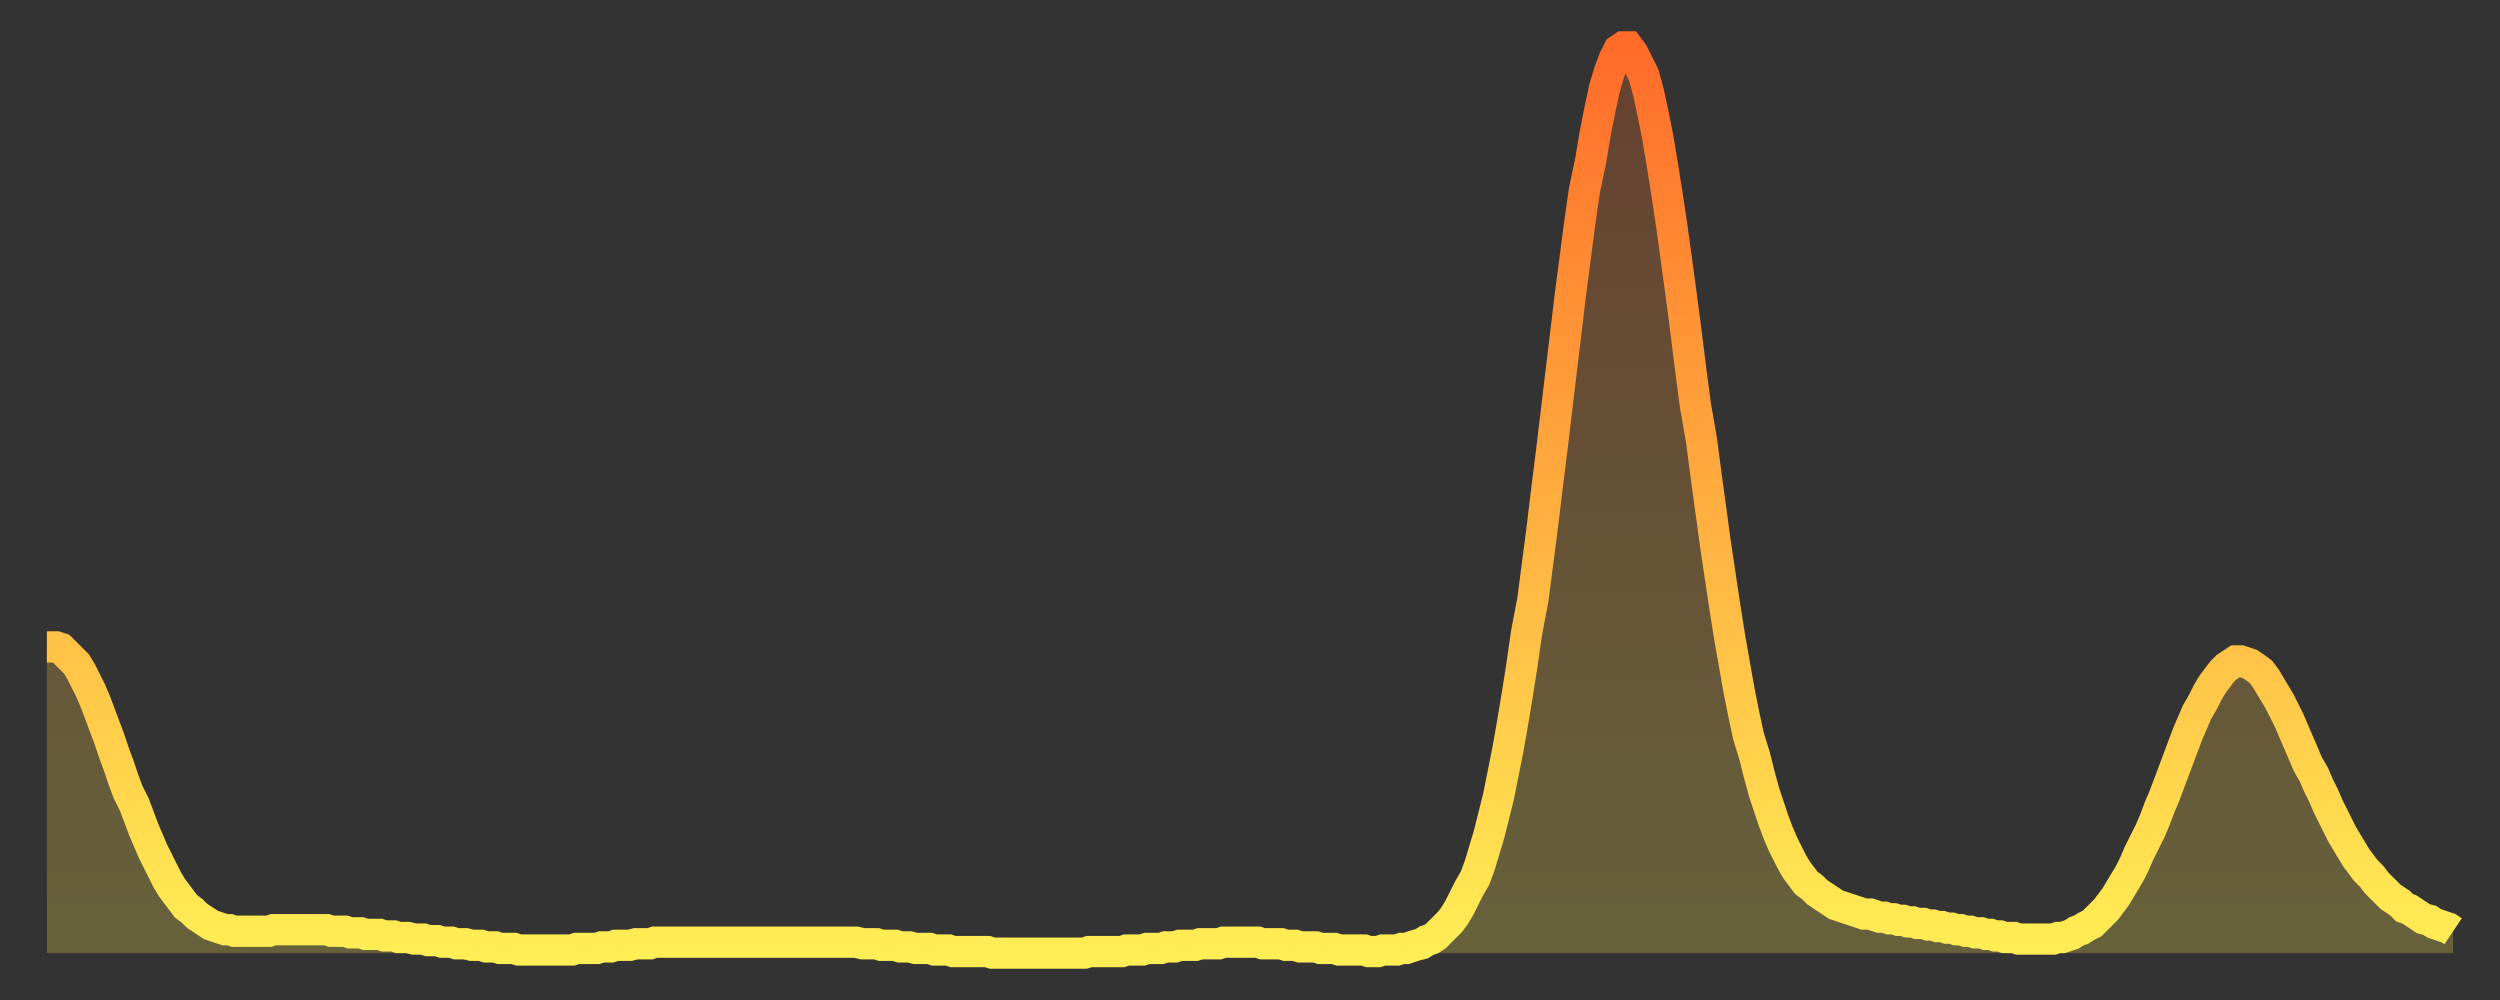 <?xml version="1.0" encoding="utf-8" ?>
<svg baseProfile="full" height="64" version="1.1" width="160" xmlns="http://www.w3.org/2000/svg" xmlns:ev="http://www.w3.org/2001/xml-events" xmlns:xlink="http://www.w3.org/1999/xlink"><rect width="100%" height="100%" fill="#333333" stroke="none"/><defs><linearGradient id="id532262" x1="0" x2="0" y1="0" y2="1"><stop offset="0%" stop-color="#ff6b29" /><stop offset="50%" stop-color="#ffad3f" /><stop offset="100%" stop-color="#ffee55" /></linearGradient></defs><g transform="translate(3,3)"><g><path d="M 0.0 38.4 0.3 38.4 0.6 38.4 0.9 38.5 1.2 38.8 1.5 39.1 1.9 39.5 2.2 40.0 2.5 40.6 2.8 41.2 3.1 41.9 3.4 42.7 3.7 43.5 4.0 44.3 4.3 45.2 4.6 46.0 4.9 46.9 5.2 47.7 5.6 48.5 5.9 49.3 6.2 50.1 6.5 50.8 6.8 51.5 7.1 52.1 7.4 52.7 7.7 53.3 8.0 53.8 8.3 54.2 8.6 54.6 8.9 55.0 9.3 55.3 9.6 55.6 9.9 55.8 10.2 56.0 10.5 56.2 10.8 56.3 11.1 56.4 11.4 56.5 11.7 56.5 12.0 56.6 12.3 56.6 12.7 56.6 13.0 56.6 13.3 56.6 13.6 56.6 13.9 56.6 14.2 56.6 14.5 56.5 14.8 56.5 15.1 56.5 15.4 56.5 15.7 56.5 16.0 56.5 16.4 56.5 16.7 56.5 17.0 56.5 17.3 56.5 17.6 56.5 17.9 56.5 18.2 56.6 18.5 56.6 18.8 56.6 19.1 56.6 19.4 56.7 19.8 56.7 20.1 56.7 20.4 56.8 20.7 56.8 21.0 56.8 21.3 56.8 21.6 56.9 21.9 56.9 22.2 56.9 22.5 57.0 22.8 57.0 23.1 57.0 23.5 57.1 23.8 57.1 24.1 57.1 24.4 57.2 24.7 57.2 25.0 57.2 25.3 57.3 25.6 57.3 25.9 57.3 26.2 57.4 26.5 57.4 26.8 57.4 27.2 57.5 27.5 57.5 27.8 57.5 28.1 57.6 28.4 57.6 28.7 57.6 29.0 57.7 29.3 57.7 29.6 57.7 29.9 57.7 30.2 57.8 30.6 57.8 30.9 57.8 31.2 57.8 31.5 57.8 31.8 57.8 32.1 57.8 32.4 57.8 32.7 57.8 33.0 57.8 33.3 57.8 33.6 57.8 33.9 57.7 34.3 57.7 34.6 57.7 34.9 57.7 35.2 57.7 35.5 57.6 35.8 57.6 36.1 57.6 36.4 57.5 36.7 57.5 37.0 57.5 37.3 57.5 37.7 57.4 38.0 57.4 38.3 57.4 38.6 57.4 38.9 57.3 39.2 57.3 39.5 57.3 39.8 57.3 40.1 57.3 40.4 57.3 40.7 57.3 41.0 57.3 41.4 57.3 41.7 57.3 42.0 57.3 42.3 57.3 42.6 57.3 42.9 57.3 43.2 57.3 43.5 57.3 43.8 57.3 44.1 57.3 44.4 57.3 44.7 57.3 45.1 57.3 45.4 57.3 45.7 57.3 46.0 57.3 46.3 57.3 46.6 57.3 46.9 57.3 47.2 57.3 47.5 57.3 47.8 57.3 48.1 57.3 48.5 57.3 48.8 57.3 49.1 57.3 49.4 57.3 49.7 57.3 50.0 57.3 50.3 57.3 50.6 57.3 50.9 57.3 51.2 57.3 51.5 57.3 51.8 57.3 52.2 57.4 52.5 57.4 52.8 57.4 53.1 57.4 53.4 57.5 53.7 57.5 54.0 57.5 54.3 57.5 54.6 57.6 54.9 57.6 55.2 57.6 55.6 57.7 55.9 57.7 56.2 57.7 56.5 57.7 56.8 57.8 57.1 57.8 57.4 57.8 57.7 57.8 58.0 57.9 58.3 57.9 58.6 57.9 58.9 57.9 59.3 57.9 59.6 57.9 59.9 57.9 60.2 57.9 60.5 58.0 60.8 58.0 61.1 58.0 61.4 58.0 61.7 58.0 62.0 58.0 62.3 58.0 62.6 58.0 63.0 58.0 63.3 58.0 63.6 58.0 63.9 58.0 64.2 58.0 64.5 58.0 64.8 58.0 65.1 58.0 65.4 58.0 65.7 58.0 66.0 58.0 66.4 58.0 66.7 57.9 67.0 57.9 67.3 57.9 67.6 57.9 67.9 57.9 68.2 57.9 68.5 57.9 68.8 57.9 69.1 57.8 69.4 57.8 69.7 57.8 70.1 57.8 70.4 57.7 70.7 57.7 71.0 57.7 71.3 57.7 71.6 57.6 71.9 57.6 72.2 57.6 72.5 57.5 72.8 57.5 73.1 57.5 73.5 57.5 73.8 57.4 74.1 57.4 74.4 57.4 74.7 57.4 75.0 57.4 75.3 57.3 75.6 57.3 75.9 57.3 76.2 57.3 76.5 57.3 76.8 57.3 77.2 57.3 77.5 57.3 77.8 57.4 78.1 57.4 78.4 57.4 78.7 57.4 79.0 57.4 79.3 57.5 79.6 57.5 79.9 57.5 80.2 57.6 80.5 57.6 80.9 57.6 81.2 57.6 81.5 57.7 81.8 57.7 82.1 57.7 82.4 57.7 82.7 57.8 83.0 57.8 83.3 57.8 83.6 57.8 83.9 57.8 84.3 57.8 84.6 57.9 84.9 57.9 85.2 57.9 85.5 57.8 85.8 57.8 86.1 57.8 86.4 57.8 86.7 57.7 87.0 57.7 87.3 57.6 87.6 57.5 88.0 57.4 88.3 57.2 88.6 57.1 88.9 56.9 89.2 56.6 89.5 56.3 89.8 56.0 90.1 55.6 90.4 55.1 90.7 54.5 91.0 53.9 91.4 53.2 91.7 52.4 92.0 51.4 92.3 50.4 92.6 49.2 92.9 48.0 93.2 46.5 93.5 45.0 93.8 43.3 94.1 41.5 94.4 39.6 94.7 37.5 95.1 35.4 95.4 33.1 95.7 30.8 96.0 28.3 96.3 25.9 96.6 23.4 96.9 20.9 97.2 18.4 97.5 15.9 97.8 13.6 98.1 11.3 98.4 9.2 98.8 7.3 99.1 5.5 99.4 4.0 99.7 2.6 100.0 1.6 100.3 0.8 100.6 0.2 100.9 0.0 101.2 0.0 101.5 0.4 101.8 1.0 102.2 1.8 102.5 2.9 102.8 4.3 103.1 5.8 103.4 7.6 103.7 9.5 104.0 11.5 104.3 13.7 104.6 15.9 104.9 18.2 105.2 20.6 105.5 22.9 105.9 25.2 106.2 27.5 106.5 29.7 106.8 31.9 107.1 33.9 107.4 35.9 107.7 37.8 108.0 39.5 108.3 41.2 108.6 42.7 108.9 44.1 109.3 45.4 109.6 46.6 109.9 47.7 110.2 48.6 110.5 49.5 110.8 50.3 111.1 51.0 111.4 51.6 111.7 52.2 112.0 52.7 112.3 53.1 112.6 53.5 113.0 53.8 113.3 54.1 113.6 54.3 113.9 54.5 114.2 54.7 114.5 54.9 114.8 55.0 115.1 55.1 115.4 55.2 115.7 55.3 116.0 55.4 116.3 55.5 116.7 55.5 117.0 55.6 117.3 55.7 117.6 55.7 117.9 55.8 118.2 55.8 118.5 55.9 118.8 55.9 119.1 56.0 119.4 56.0 119.7 56.1 120.1 56.1 120.4 56.2 120.7 56.2 121.0 56.3 121.3 56.3 121.6 56.4 121.9 56.4 122.2 56.5 122.5 56.5 122.8 56.6 123.1 56.6 123.4 56.7 123.8 56.7 124.1 56.8 124.4 56.8 124.7 56.9 125.0 56.9 125.3 57.0 125.6 57.0 125.9 57.0 126.2 57.1 126.5 57.1 126.8 57.1 127.2 57.1 127.5 57.1 127.8 57.1 128.1 57.1 128.4 57.1 128.7 57.0 129.0 57.0 129.3 56.9 129.6 56.8 129.9 56.6 130.2 56.5 130.5 56.3 130.9 56.1 131.2 55.8 131.5 55.5 131.8 55.2 132.1 54.8 132.4 54.4 132.7 53.9 133.0 53.4 133.3 52.9 133.6 52.3 133.9 51.6 134.2 51.0 134.6 50.2 134.9 49.5 135.2 48.7 135.5 48.0 135.8 47.2 136.1 46.4 136.4 45.6 136.7 44.8 137.0 44.0 137.3 43.3 137.6 42.6 138.0 41.9 138.3 41.3 138.6 40.8 138.9 40.4 139.2 40.0 139.5 39.7 139.8 39.5 140.1 39.3 140.4 39.3 140.7 39.4 141.0 39.5 141.3 39.7 141.7 40.0 142.0 40.4 142.3 40.9 142.6 41.4 142.9 41.9 143.2 42.5 143.5 43.1 143.8 43.8 144.1 44.5 144.4 45.2 144.7 45.9 145.1 46.6 145.4 47.3 145.7 47.9 146.0 48.6 146.3 49.2 146.6 49.8 146.9 50.4 147.2 50.9 147.5 51.4 147.8 51.9 148.1 52.3 148.4 52.7 148.8 53.1 149.1 53.5 149.4 53.8 149.7 54.1 150.0 54.4 150.3 54.6 150.6 54.8 150.9 55.1 151.2 55.2 151.5 55.4 151.8 55.6 152.1 55.8 152.5 55.9 152.8 56.1 153.1 56.2 153.4 56.3 153.7 56.4 154.0 56.6" fill="none" id="graph-curve" opacity="1" stroke="url(#id532262)" stroke-width="2" /><path d="M 0 58 L 0.0 38.4 0.3 38.4 0.6 38.4 0.9 38.5 1.2 38.8 1.5 39.1 1.9 39.5 2.2 40.0 2.5 40.6 2.8 41.2 3.1 41.9 3.4 42.7 3.7 43.5 4.0 44.3 4.3 45.2 4.6 46.0 4.9 46.9 5.2 47.7 5.6 48.5 5.9 49.3 6.2 50.1 6.5 50.8 6.8 51.5 7.1 52.1 7.4 52.7 7.7 53.3 8.0 53.8 8.3 54.2 8.6 54.6 8.9 55.0 9.3 55.3 9.6 55.6 9.9 55.8 10.2 56.0 10.5 56.2 10.8 56.3 11.1 56.4 11.4 56.5 11.7 56.5 12.0 56.6 12.3 56.6 12.7 56.6 13.0 56.6 13.3 56.6 13.6 56.6 13.9 56.6 14.2 56.6 14.5 56.5 14.8 56.5 15.1 56.5 15.4 56.5 15.7 56.5 16.0 56.5 16.4 56.5 16.7 56.5 17.0 56.5 17.3 56.5 17.6 56.5 17.9 56.5 18.2 56.6 18.5 56.6 18.8 56.6 19.1 56.6 19.4 56.7 19.8 56.7 20.1 56.7 20.4 56.8 20.7 56.8 21.0 56.8 21.3 56.8 21.6 56.9 21.9 56.9 22.2 56.9 22.5 57.0 22.8 57.0 23.1 57.0 23.5 57.1 23.8 57.1 24.1 57.1 24.4 57.2 24.7 57.2 25.0 57.2 25.3 57.3 25.6 57.3 25.9 57.3 26.2 57.4 26.5 57.4 26.8 57.4 27.2 57.5 27.5 57.5 27.8 57.5 28.1 57.6 28.4 57.6 28.7 57.6 29.0 57.7 29.3 57.7 29.6 57.7 29.9 57.7 30.2 57.8 30.6 57.8 30.9 57.8 31.2 57.8 31.5 57.8 31.8 57.8 32.1 57.8 32.4 57.8 32.7 57.8 33.0 57.8 33.3 57.8 33.6 57.8 33.9 57.7 34.3 57.7 34.6 57.7 34.9 57.7 35.2 57.7 35.5 57.6 35.8 57.6 36.1 57.6 36.4 57.5 36.7 57.5 37.0 57.5 37.3 57.5 37.7 57.4 38.0 57.4 38.3 57.4 38.6 57.4 38.9 57.3 39.2 57.3 39.5 57.3 39.8 57.3 40.1 57.3 40.4 57.3 40.7 57.3 41.0 57.3 41.4 57.3 41.7 57.3 42.0 57.3 42.3 57.3 42.6 57.3 42.9 57.3 43.2 57.3 43.5 57.3 43.8 57.3 44.1 57.3 44.4 57.3 44.7 57.3 45.1 57.3 45.4 57.3 45.7 57.3 46.0 57.3 46.3 57.3 46.6 57.3 46.9 57.3 47.2 57.3 47.5 57.3 47.8 57.3 48.1 57.3 48.5 57.3 48.8 57.3 49.1 57.3 49.4 57.3 49.7 57.3 50.0 57.3 50.3 57.3 50.6 57.3 50.9 57.3 51.2 57.3 51.5 57.3 51.8 57.3 52.2 57.4 52.5 57.4 52.8 57.4 53.1 57.4 53.4 57.5 53.7 57.5 54.0 57.5 54.3 57.5 54.6 57.6 54.9 57.6 55.2 57.6 55.6 57.7 55.9 57.7 56.2 57.7 56.5 57.7 56.8 57.8 57.1 57.8 57.4 57.8 57.7 57.8 58.0 57.9 58.3 57.9 58.6 57.9 58.9 57.9 59.3 57.9 59.6 57.9 59.9 57.9 60.2 57.9 60.5 58.0 60.8 58.0 61.1 58.0 61.4 58.0 61.7 58.0 62.0 58.0 62.3 58.0 62.6 58.0 63.0 58.0 63.3 58.0 63.6 58.0 63.9 58.0 64.2 58.0 64.5 58.0 64.8 58.0 65.1 58.0 65.4 58.0 65.7 58.0 66.0 58.0 66.4 58.0 66.7 57.9 67.0 57.9 67.3 57.9 67.6 57.9 67.9 57.9 68.2 57.9 68.5 57.9 68.8 57.9 69.1 57.8 69.4 57.8 69.7 57.8 70.1 57.8 70.4 57.7 70.7 57.7 71.0 57.7 71.3 57.7 71.6 57.6 71.9 57.6 72.2 57.6 72.5 57.5 72.8 57.5 73.1 57.5 73.5 57.5 73.8 57.4 74.1 57.4 74.4 57.4 74.7 57.4 75.0 57.4 75.3 57.3 75.6 57.3 75.9 57.3 76.2 57.3 76.5 57.3 76.8 57.3 77.2 57.3 77.5 57.3 77.8 57.4 78.1 57.4 78.4 57.4 78.7 57.4 79.0 57.4 79.3 57.5 79.6 57.5 79.9 57.5 80.2 57.6 80.5 57.6 80.9 57.6 81.2 57.6 81.5 57.7 81.8 57.7 82.1 57.7 82.4 57.7 82.7 57.8 83.0 57.8 83.3 57.8 83.6 57.8 83.9 57.8 84.3 57.8 84.6 57.9 84.9 57.9 85.2 57.9 85.5 57.8 85.8 57.8 86.1 57.8 86.4 57.8 86.7 57.7 87.0 57.7 87.3 57.6 87.6 57.5 88.0 57.4 88.3 57.2 88.6 57.1 88.9 56.9 89.2 56.6 89.5 56.3 89.8 56.0 90.1 55.6 90.4 55.1 90.7 54.5 91.0 53.9 91.4 53.2 91.7 52.4 92.0 51.4 92.3 50.4 92.6 49.2 92.9 48.0 93.2 46.5 93.5 45.0 93.8 43.3 94.1 41.5 94.4 39.6 94.7 37.5 95.1 35.4 95.4 33.1 95.7 30.8 96.0 28.3 96.3 25.9 96.6 23.4 96.9 20.9 97.2 18.4 97.5 15.9 97.8 13.6 98.1 11.3 98.4 9.2 98.8 7.3 99.1 5.5 99.4 4.0 99.7 2.6 100.0 1.6 100.3 0.8 100.6 0.2 100.9 0.0 101.2 0.0 101.5 0.4 101.8 1.0 102.2 1.8 102.5 2.9 102.8 4.3 103.1 5.8 103.4 7.6 103.7 9.5 104.0 11.5 104.3 13.7 104.6 15.9 104.9 18.2 105.2 20.6 105.5 22.9 105.9 25.2 106.2 27.5 106.5 29.7 106.8 31.9 107.1 33.9 107.4 35.9 107.7 37.8 108.0 39.5 108.3 41.2 108.6 42.7 108.9 44.1 109.3 45.4 109.6 46.6 109.9 47.7 110.2 48.6 110.5 49.5 110.8 50.3 111.1 51.0 111.4 51.6 111.7 52.2 112.0 52.7 112.3 53.1 112.6 53.5 113.0 53.8 113.3 54.1 113.6 54.3 113.9 54.5 114.2 54.7 114.5 54.9 114.8 55.0 115.1 55.1 115.4 55.2 115.7 55.3 116.0 55.4 116.3 55.5 116.7 55.5 117.0 55.6 117.3 55.7 117.6 55.7 117.9 55.8 118.2 55.8 118.5 55.9 118.8 55.9 119.1 56.0 119.4 56.0 119.7 56.1 120.1 56.1 120.4 56.2 120.7 56.2 121.0 56.3 121.3 56.3 121.6 56.4 121.9 56.4 122.2 56.5 122.5 56.5 122.8 56.6 123.1 56.6 123.4 56.7 123.8 56.7 124.1 56.8 124.4 56.8 124.7 56.9 125.0 56.9 125.3 57.0 125.6 57.0 125.9 57.0 126.2 57.1 126.5 57.1 126.8 57.1 127.2 57.1 127.5 57.1 127.8 57.1 128.1 57.1 128.4 57.1 128.7 57.0 129.0 57.0 129.3 56.9 129.6 56.8 129.9 56.6 130.2 56.5 130.5 56.3 130.9 56.1 131.2 55.8 131.5 55.5 131.8 55.2 132.1 54.8 132.4 54.4 132.7 53.9 133.0 53.4 133.3 52.9 133.6 52.3 133.9 51.6 134.2 51.0 134.6 50.2 134.9 49.5 135.2 48.7 135.5 48.0 135.8 47.2 136.1 46.4 136.4 45.6 136.7 44.8 137.0 44.0 137.3 43.3 137.6 42.6 138.0 41.9 138.3 41.3 138.6 40.8 138.9 40.4 139.2 40.0 139.5 39.7 139.8 39.5 140.1 39.3 140.4 39.3 140.7 39.4 141.0 39.5 141.3 39.7 141.7 40.0 142.0 40.4 142.3 40.9 142.6 41.4 142.9 41.9 143.2 42.5 143.5 43.1 143.8 43.8 144.1 44.5 144.4 45.2 144.7 45.9 145.1 46.6 145.4 47.3 145.7 47.9 146.0 48.6 146.3 49.2 146.6 49.8 146.9 50.4 147.2 50.9 147.5 51.4 147.8 51.9 148.1 52.3 148.4 52.7 148.8 53.1 149.1 53.5 149.4 53.8 149.7 54.1 150.0 54.4 150.3 54.6 150.6 54.8 150.9 55.1 151.2 55.2 151.5 55.4 151.8 55.6 152.1 55.8 152.5 55.9 152.8 56.1 153.1 56.2 153.4 56.3 153.7 56.4 154.0 56.6 154 58" fill="url(#id532262)" fill-opacity=".25" id="graph-shadow" /></g></g></svg>